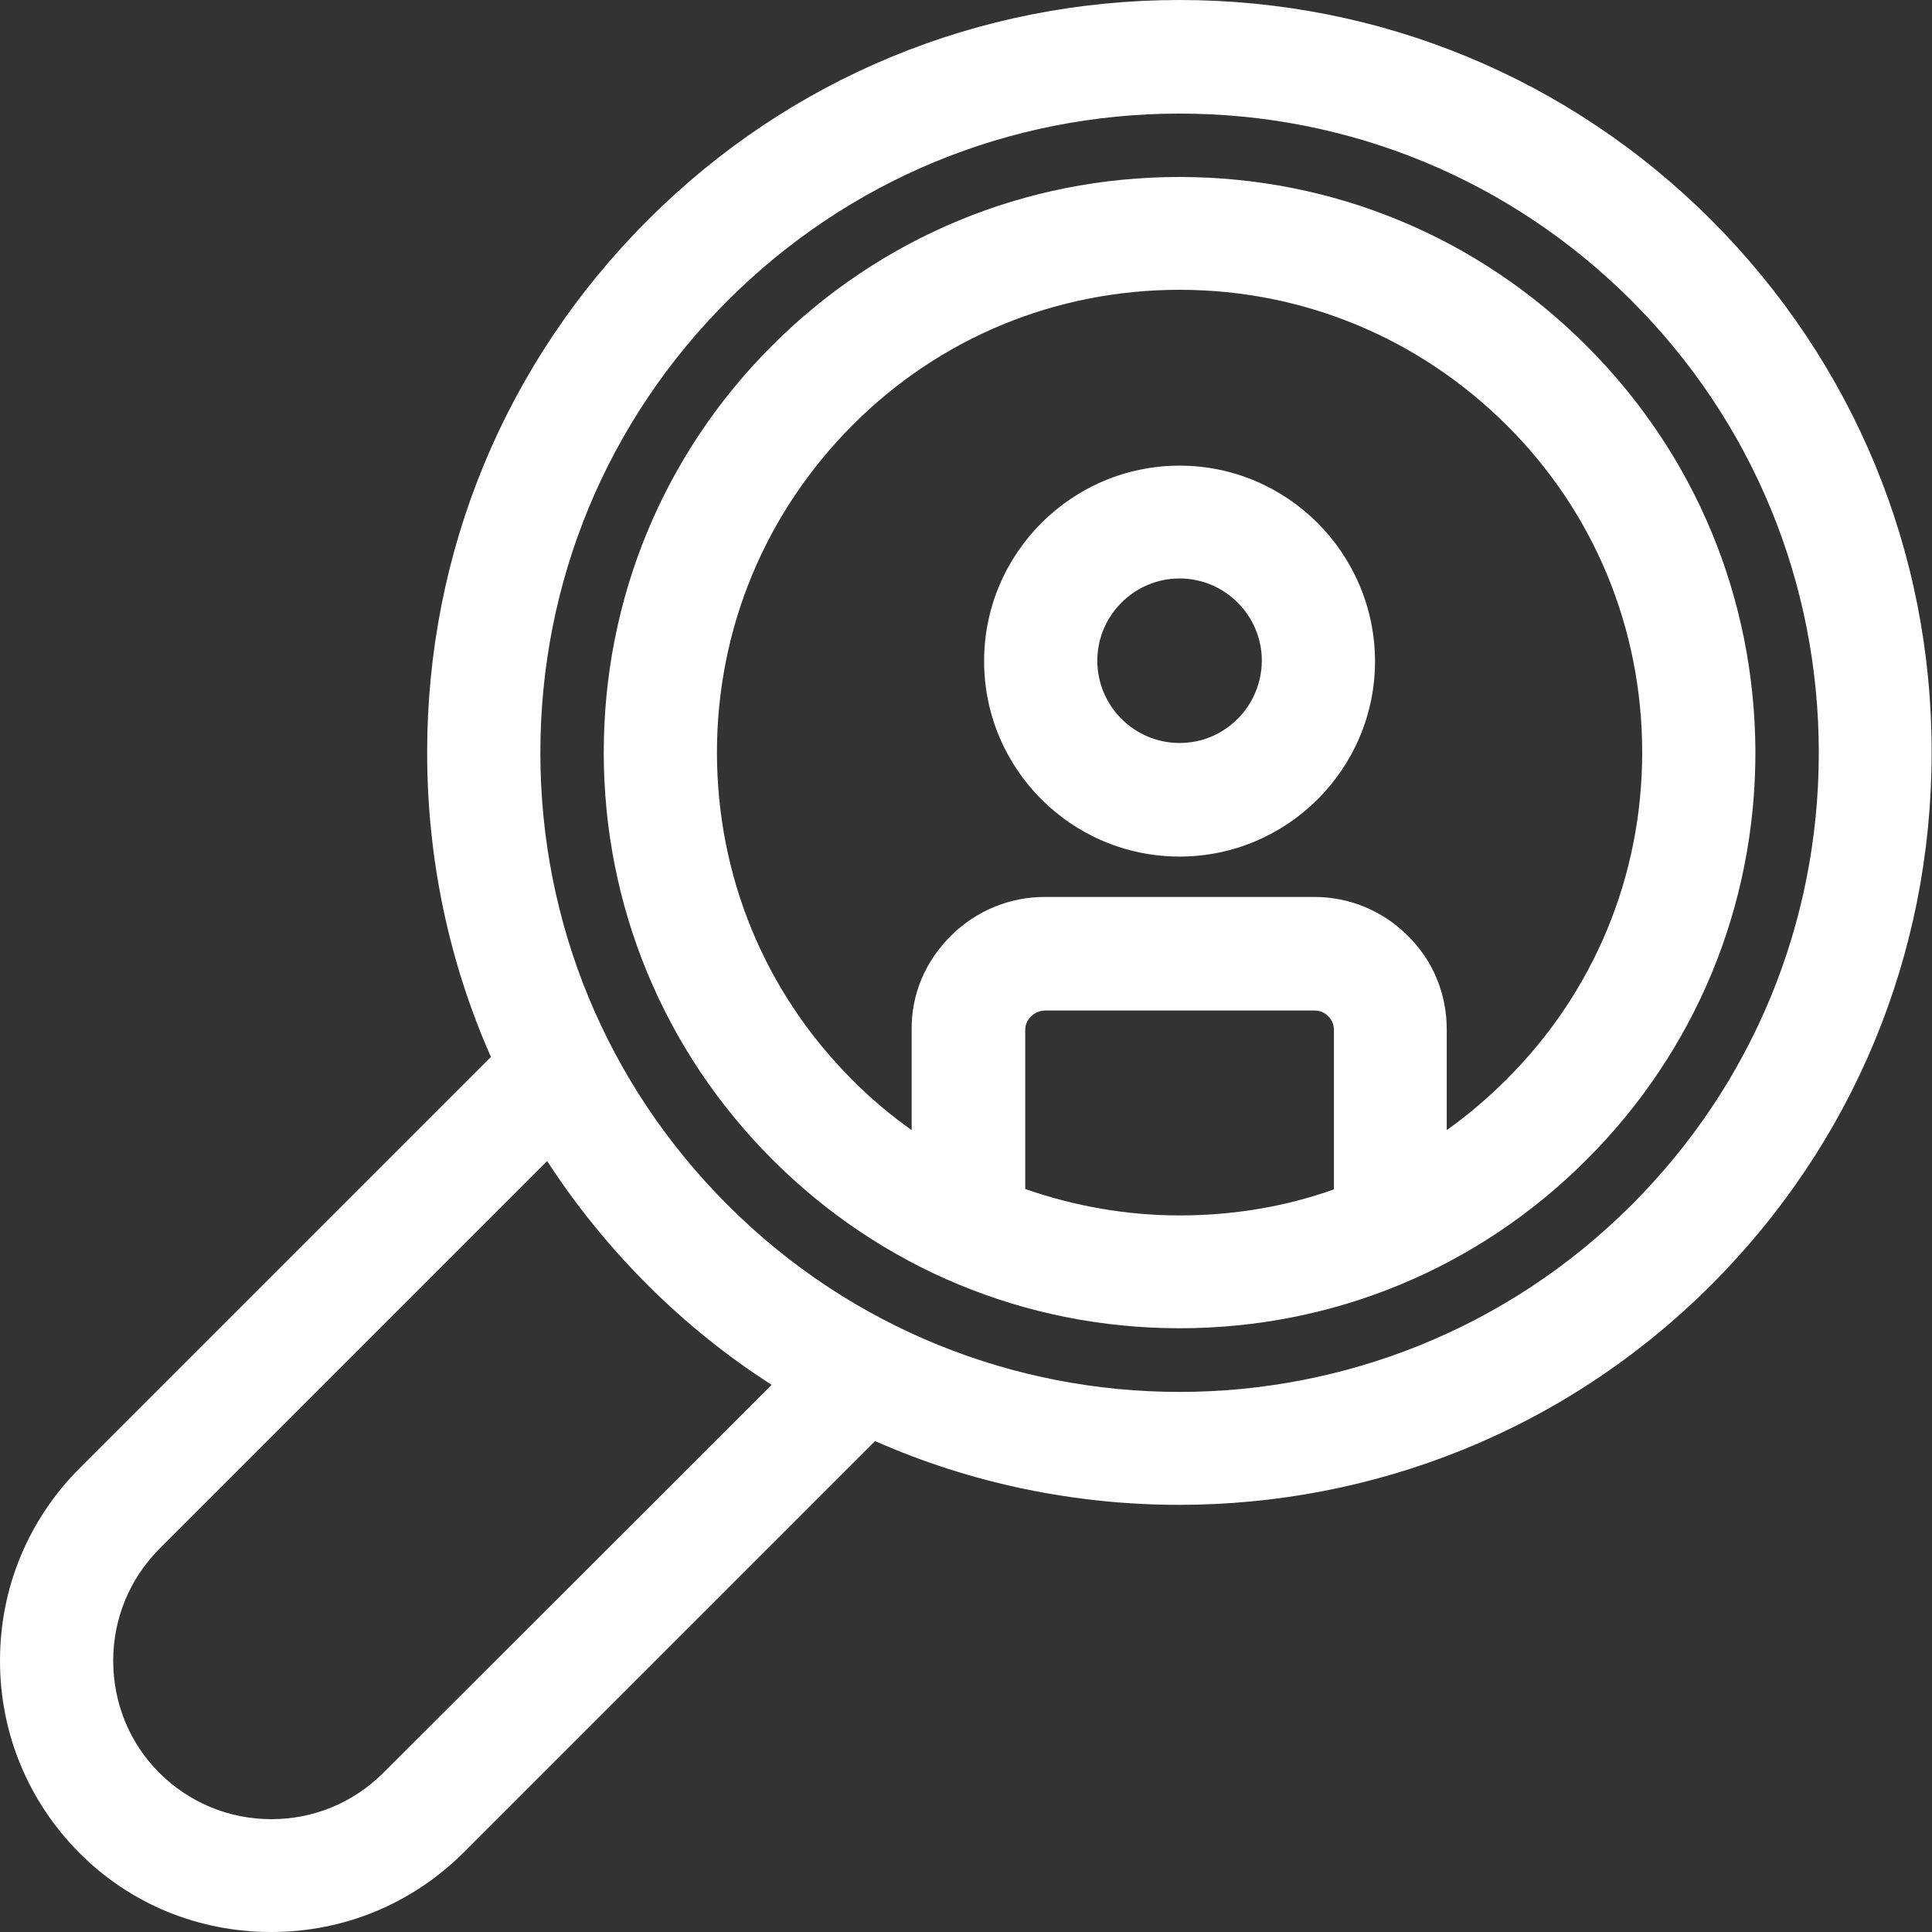 <?xml version="1.0" encoding="UTF-8"?> <!-- Generator: Adobe Illustrator 22.1.0, SVG Export Plug-In . SVG Version: 6.00 Build 0) --> <svg xmlns="http://www.w3.org/2000/svg" xmlns:xlink="http://www.w3.org/1999/xlink" id="Слой_1" x="0px" y="0px" viewBox="0 0 512 512" style="enable-background:new 0 0 512 512;" xml:space="preserve"><rect x="0" y="0" width="512" height="512" fill="#333333" stroke="none"/> <style type="text/css"> .st0{fill:#FFFFFF;} </style> <path class="st0" d="M420.4,91.6c-28.8-28.8-67.1-44.7-107.9-44.7s-79.1,15.9-107.9,44.7S160,158.7,160,199.4s15.9,79.1,44.7,107.9 S271.8,352,312.6,352s79.1-15.9,107.9-44.7s44.7-67.1,44.7-107.9C465.1,158.7,449.3,120.4,420.4,91.6z M271.7,315.1l0-42.3 c0-1.7,1-2.9,1.5-3.4c0.6-0.6,1.9-1.6,3.8-1.6c11.8,0,23.7,0,35.7,0c11.9,0,23.9,0,35.7,0c1.8,0,3,0.9,3.6,1.5 c0.6,0.6,1.5,1.8,1.5,3.6l0,42.3c-12.9,4.6-26.7,6.9-40.9,6.9S284.6,319.6,271.7,315.1z M399.2,286.1c-4.9,4.9-10.2,9.4-15.8,13.4 l0-26.7c0-9.4-3.6-18.2-10.3-24.8c-6.6-6.6-15.4-10.3-24.8-10.3c-11.8,0-23.7,0-35.7,0c-11.9,0-23.9,0-35.7,0 c-9.3,0-18.1,3.6-24.8,10.2c-6.8,6.7-10.6,15.5-10.5,24.9l0,26.7c-5.6-4-10.9-8.4-15.8-13.4C202.7,263,190,232.2,190,199.4 s12.8-63.5,35.9-86.7s53.9-35.9,86.7-35.9s63.5,12.8,86.7,35.9s35.9,53.9,35.9,86.7S422.4,263,399.2,286.1z"></path> <path class="st0" d="M453.6,58.4C415.9,20.7,365.8,0,312.6,0s-103.4,20.7-141,58.4c-37.7,37.7-58.4,87.8-58.4,141 c0,28.3,5.8,55.6,16.9,80.7l-109,109C7.5,402.7,0,420.8,0,440.1c0,19.3,7.5,37.3,21,50.9s31.6,21,50.9,21c19.3,0,37.3-7.5,50.9-21 l109.1-109.1c25.6,11.3,53.1,16.9,80.6,16.9c51.1,0,102.1-19.4,141-58.3c37.7-37.7,58.4-87.8,58.4-141 C512,146.2,491.2,96.1,453.6,58.4z M101.6,469.8c-7.9,7.9-18.4,12.3-29.7,12.3c-11.2,0-21.8-4.4-29.7-12.3S30,451.3,30,440.1 s4.4-21.8,12.3-29.7l102.7-102.7c7.6,11.7,16.5,22.7,26.6,32.8c10.2,10.2,21.2,19,32.9,26.5L101.6,469.8z M432.4,319.3 c-66.1,66.1-173.6,66.1-239.6,0c-32-32-49.6-74.6-49.6-119.8c0-45.3,17.6-87.8,49.6-119.8c32-32,74.6-49.6,119.8-49.6 s87.8,17.6,119.8,49.6c32,32,49.6,74.6,49.6,119.8C482,244.7,464.4,287.3,432.4,319.3z"></path> <path class="st0" d="M312.6,123.4c-28.5,0-51.8,23.2-51.8,51.8s23.2,51.8,51.8,51.8c28.5,0,51.8-23.2,51.8-51.8 C364.3,146.6,341.1,123.4,312.6,123.4z M312.6,196.9c-12,0-21.8-9.8-21.8-21.8s9.8-21.8,21.8-21.8c12,0,21.8,9.8,21.8,21.8 C334.3,187.2,324.6,196.9,312.6,196.9z"></path> </svg> 